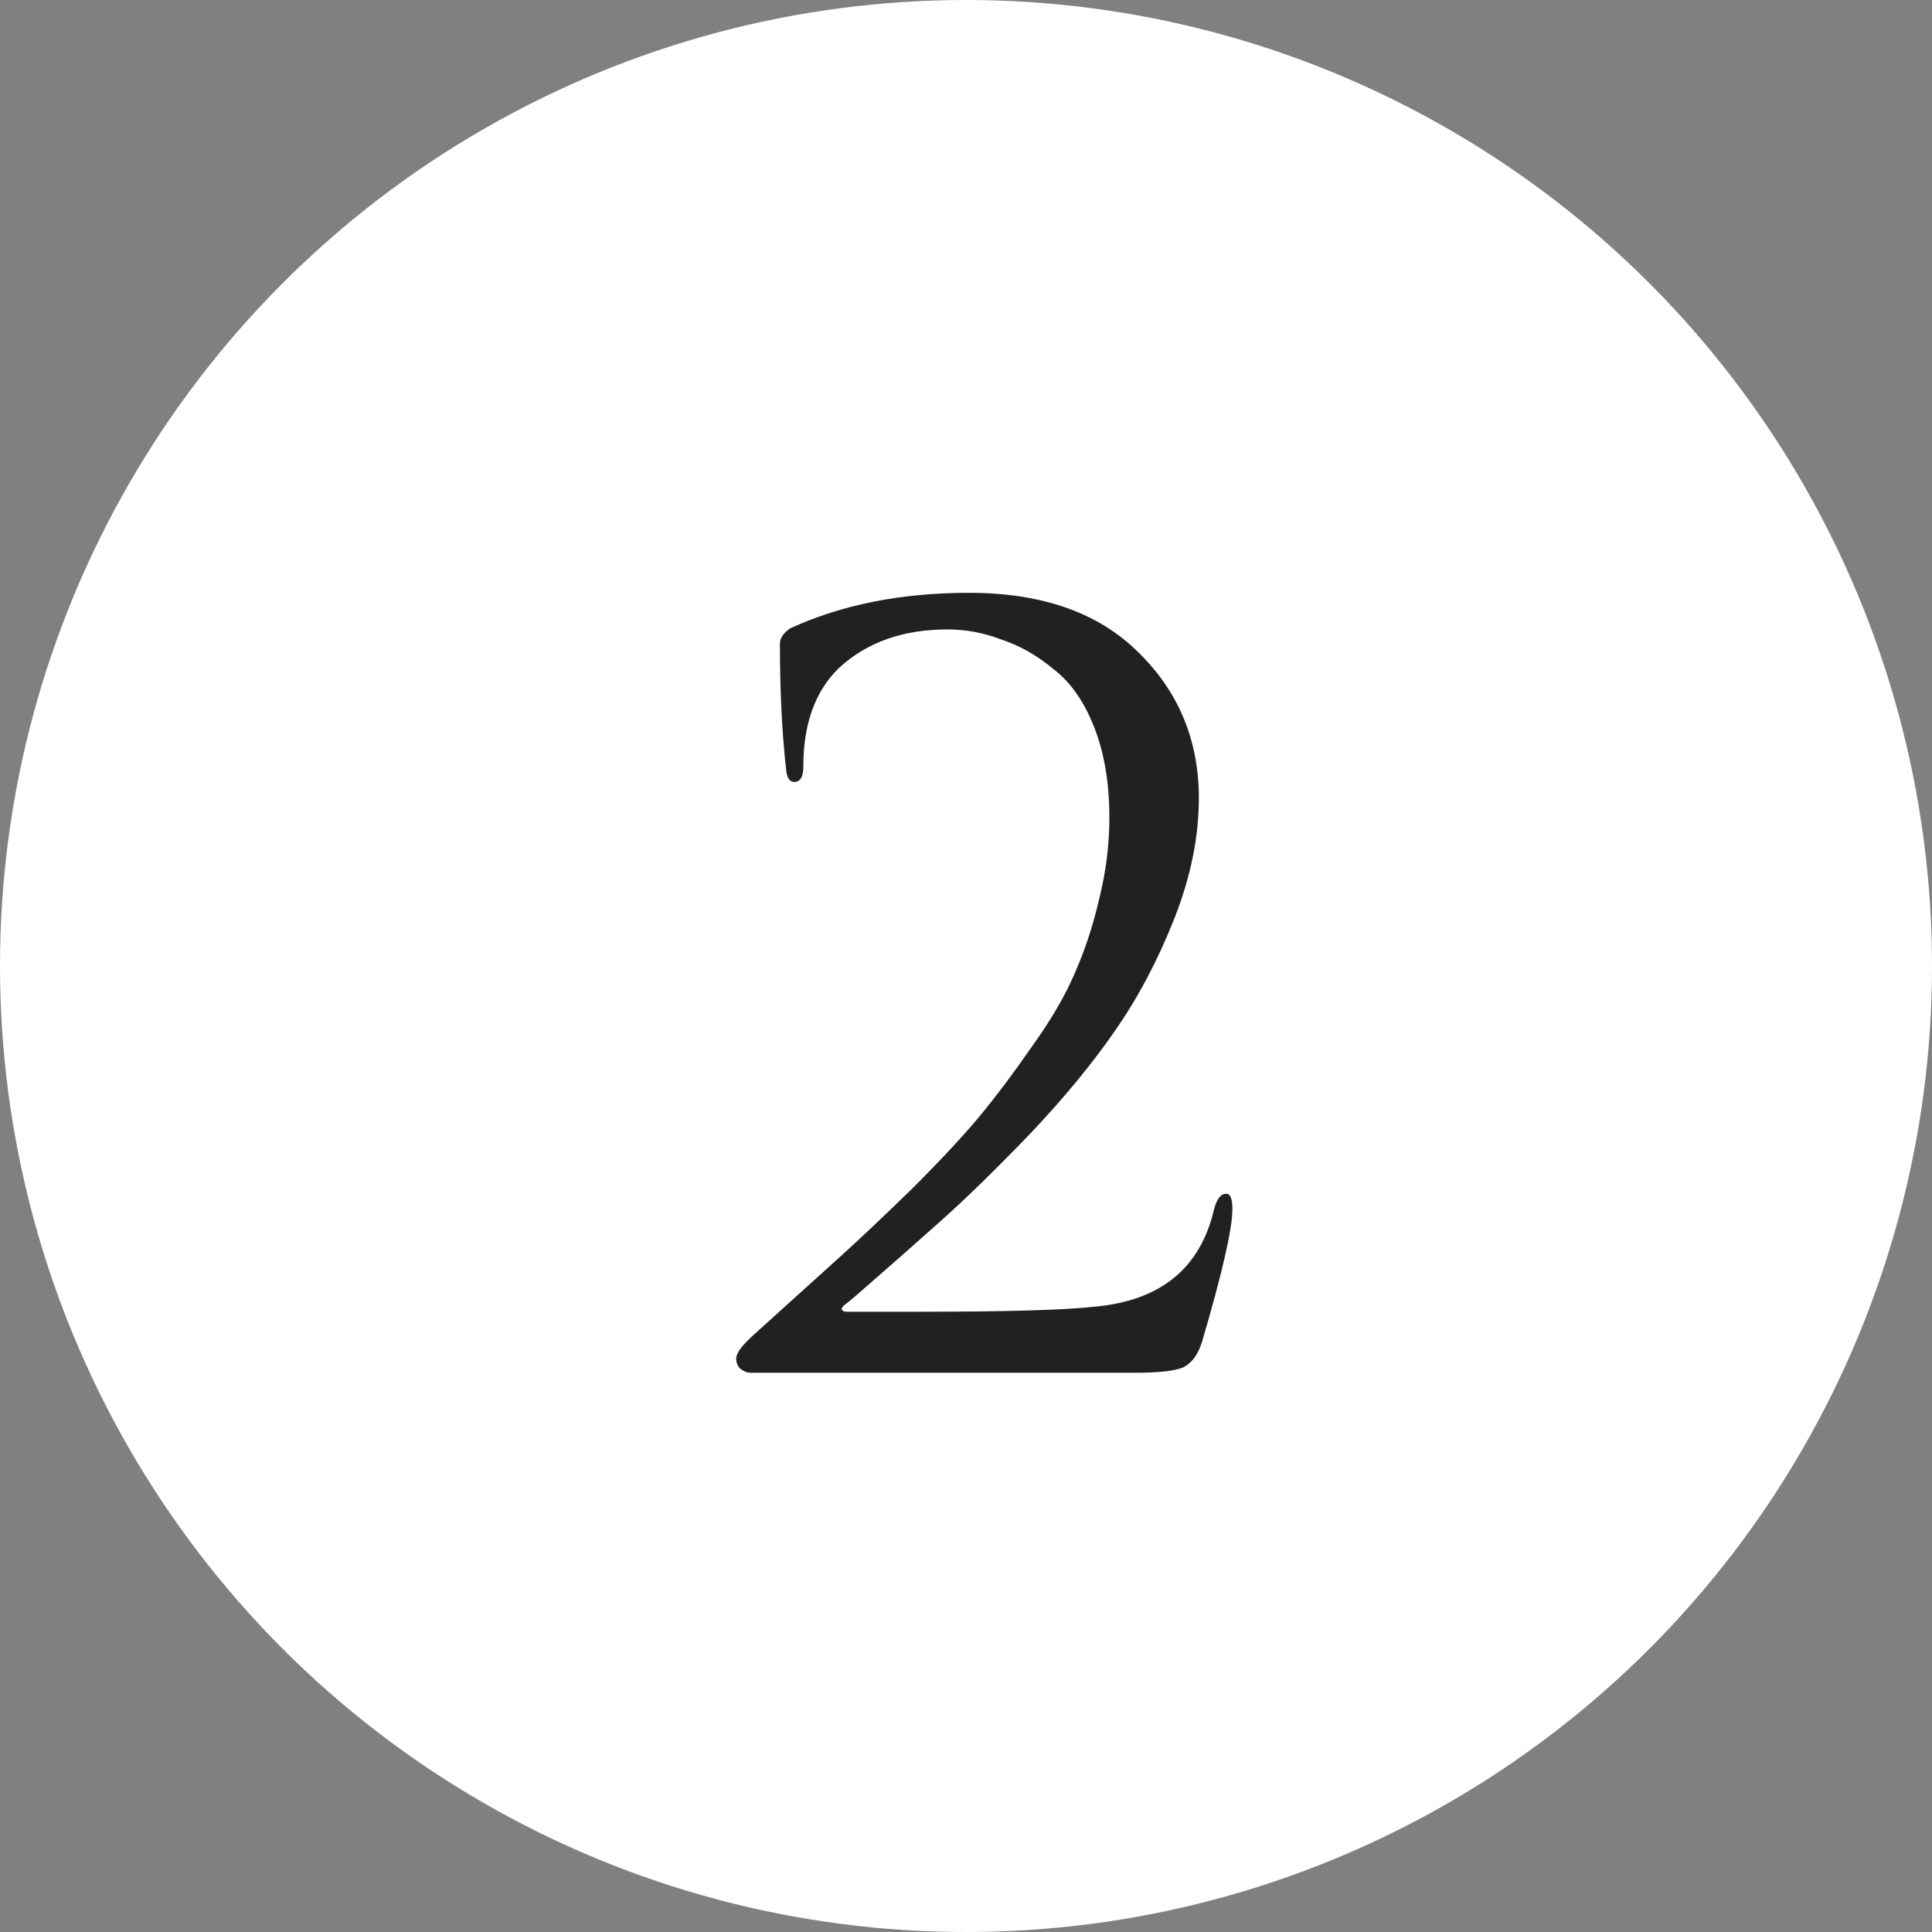 <?xml version="1.0" encoding="UTF-8"?> <svg xmlns="http://www.w3.org/2000/svg" width="38" height="38" viewBox="0 0 38 38" fill="none"><rect x="0" y="0" width="38" height="38" fill="#808080" stroke="none"/><circle cx="19" cy="19" r="19" fill="white"></circle><path d="M22.34 27H14.76C14.693 27 14.627 26.973 14.56 26.92C14.507 26.867 14.48 26.8 14.48 26.72C14.48 26.613 14.6 26.453 14.84 26.24C15.533 25.613 16.087 25.113 16.5 24.74C16.913 24.367 17.4 23.907 17.96 23.36C18.52 22.8 18.96 22.327 19.28 21.94C19.6 21.553 19.94 21.1 20.3 20.58C20.673 20.06 20.953 19.58 21.14 19.14C21.34 18.687 21.5 18.2 21.62 17.68C21.753 17.147 21.82 16.613 21.82 16.08C21.82 15.4 21.72 14.807 21.52 14.3C21.32 13.793 21.053 13.413 20.72 13.16C20.4 12.893 20.06 12.7 19.7 12.58C19.353 12.447 19 12.38 18.64 12.38C17.76 12.38 17.047 12.633 16.5 13.14C16.033 13.593 15.8 14.24 15.8 15.08C15.8 15.28 15.74 15.38 15.62 15.38C15.527 15.38 15.473 15.293 15.46 15.12C15.38 14.4 15.34 13.58 15.34 12.66C15.34 12.553 15.407 12.453 15.54 12.36C16.553 11.893 17.727 11.66 19.06 11.66C20.5 11.66 21.613 12.053 22.4 12.84C23.187 13.613 23.58 14.567 23.58 15.7C23.58 16.46 23.42 17.247 23.1 18.06C22.78 18.873 22.393 19.607 21.94 20.26C21.5 20.9 20.947 21.573 20.28 22.28C19.613 22.973 19.027 23.547 18.52 24C18.013 24.453 17.453 24.947 16.84 25.48C16.747 25.56 16.673 25.62 16.62 25.66C16.567 25.7 16.547 25.733 16.56 25.76C16.573 25.787 16.607 25.8 16.66 25.8H18.12C19.8 25.8 20.94 25.767 21.54 25.7C22.833 25.58 23.613 24.94 23.88 23.78C23.933 23.58 24.013 23.48 24.12 23.48C24.2 23.48 24.24 23.58 24.24 23.78C24.24 24.167 24.04 25.04 23.64 26.4C23.56 26.653 23.433 26.82 23.26 26.9C23.087 26.967 22.78 27 22.34 27Z" fill="#212121"></path></svg> 